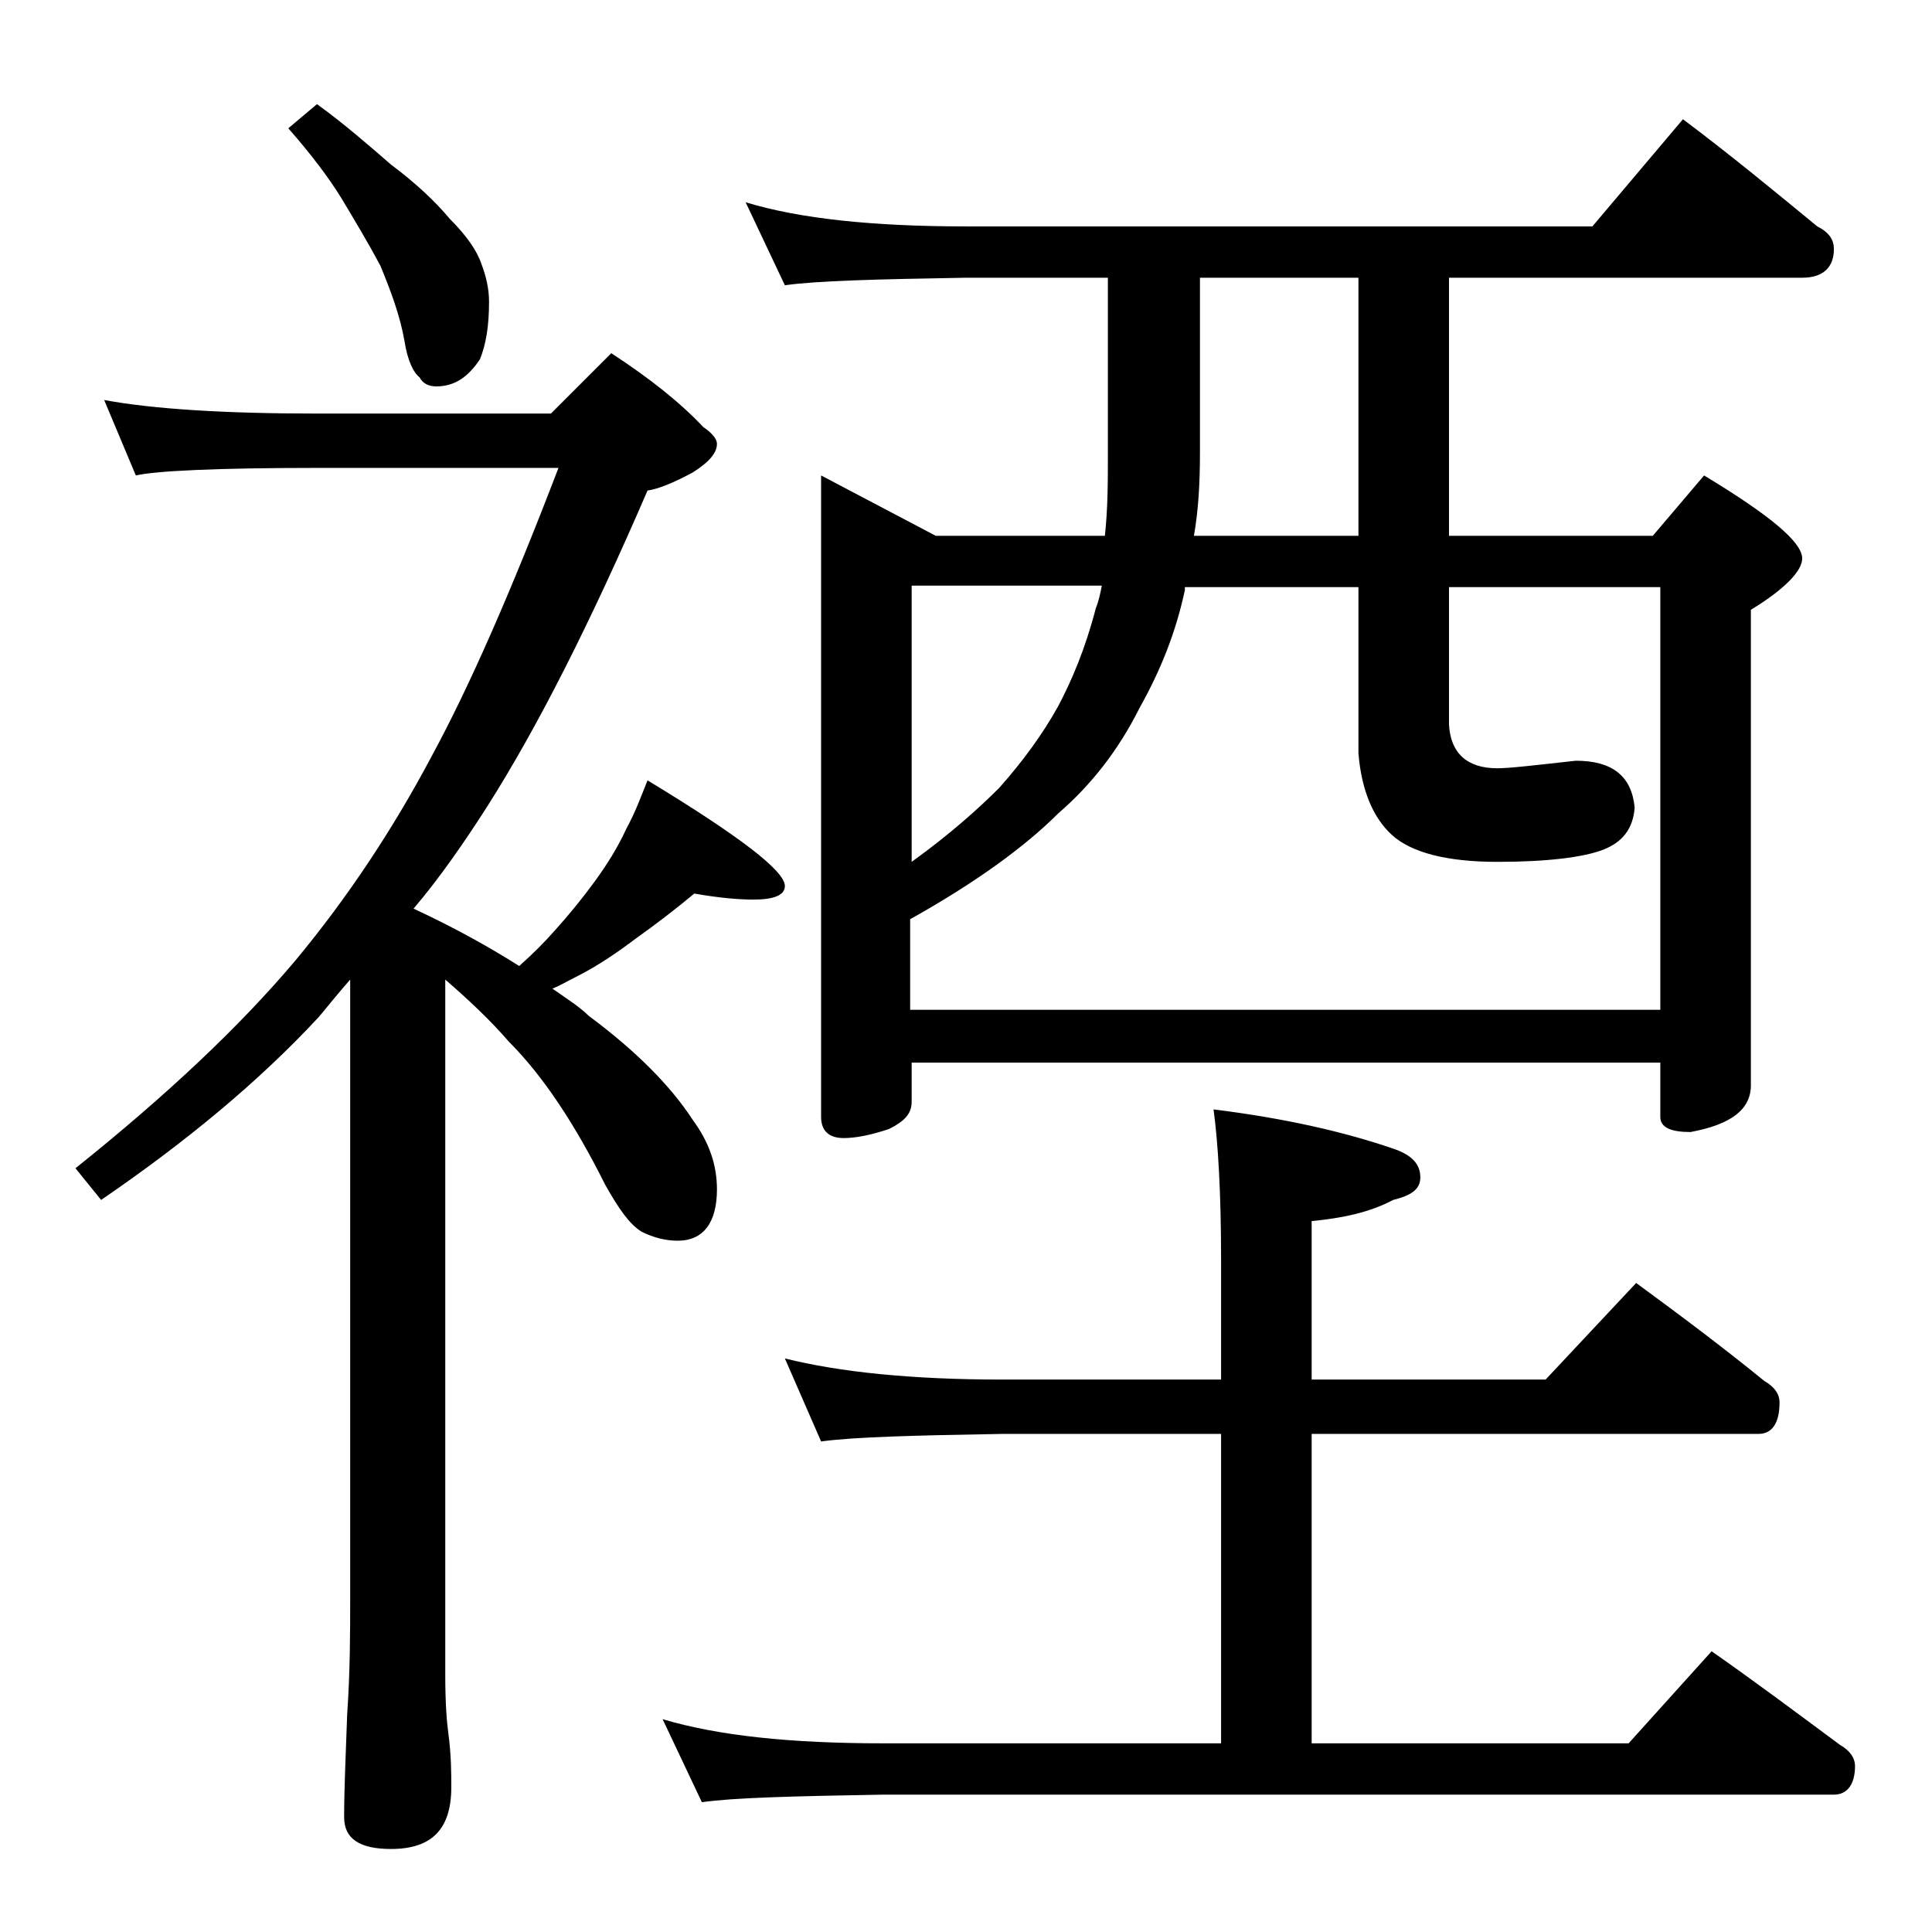 <?xml version="1.0" encoding="utf-8"?>
<!-- Generator: Adobe Illustrator 18.0.0, SVG Export Plug-In . SVG Version: 6.00 Build 0)  -->
<!DOCTYPE svg PUBLIC "-//W3C//DTD SVG 1.1//EN" "http://www.w3.org/Graphics/SVG/1.1/DTD/svg11.dtd">
<svg version="1.1" id="Layer_1" xmlns="http://www.w3.org/2000/svg" xmlns:xlink="http://www.w3.org/1999/xlink" x="0px" y="0px"
	 viewBox="0 0 128 128" enable-background="new 0 0 128 128" xml:space="preserve">
<path d="M6.9,26.5c3.2,0.6,8,0.9,14.1,0.9h15.5l4-4c2.6,1.7,4.6,3.3,6.1,4.9c0.6,0.4,0.9,0.8,0.9,1.1c0,0.6-0.5,1.2-1.6,1.9
	c-1.3,0.7-2.3,1.1-3,1.2c-3.8,8.8-7.3,15.7-10.6,20.9c-1.6,2.5-3.2,4.8-4.9,6.8c2.8,1.3,5.1,2.6,7,3.8c0.9-0.8,1.7-1.6,2.4-2.4
	c0.9-1,1.8-2.1,2.6-3.2c0.8-1.1,1.5-2.2,2.1-3.5c0.6-1.1,1-2.2,1.4-3.2c6.1,3.7,9.1,6,9.1,7c0,0.6-0.7,0.9-2.1,0.9
	c-0.9,0-2.2-0.1-3.9-0.4c-1.2,1-2.5,2-3.9,3c-1.2,0.9-2.5,1.8-3.9,2.5c-0.6,0.3-1.1,0.6-1.6,0.8c1,0.7,1.8,1.2,2.4,1.8
	c3.1,2.3,5.4,4.6,6.9,6.9c1.1,1.5,1.6,3,1.6,4.6c0,2.2-0.9,3.4-2.6,3.4c-0.8,0-1.6-0.2-2.4-0.6c-0.8-0.5-1.5-1.5-2.4-3.1
	c-2-4-4.1-7.2-6.4-9.5c-1.2-1.4-2.7-2.8-4.2-4.1V111c0,1.8,0.1,3.1,0.2,3.8c0.2,1.5,0.2,2.7,0.2,3.6c0,2.8-1.3,4.1-4,4.1
	c-2.1,0-3.1-0.7-3.1-2.1c0-1.8,0.1-4,0.2-6.8c0.2-2.9,0.2-5.5,0.2-7.6V64.9c-0.8,0.9-1.5,1.8-2.1,2.5c-3.9,4.2-8.7,8.2-14.4,12.1
	L5,77.4c6-4.8,10.9-9.4,14.6-13.8c3.4-4.1,6.4-8.6,9-13.5c2.5-4.6,5.3-11,8.4-19.1H21c-6.7,0-10.7,0.2-12,0.5L6.9,26.5z M21,6.9
	c1.8,1.3,3.4,2.7,4.9,4c1.6,1.2,2.9,2.4,3.9,3.6c1.1,1.1,1.8,2.1,2.1,3c0.3,0.8,0.5,1.6,0.5,2.5c0,1.6-0.2,2.8-0.6,3.8
	c-0.8,1.2-1.7,1.8-2.9,1.8c-0.5,0-0.9-0.2-1.1-0.6c-0.4-0.3-0.8-1.1-1-2.4c-0.3-1.7-0.9-3.3-1.6-5c-0.8-1.5-1.7-3-2.6-4.5
	c-0.8-1.3-2-2.9-3.5-4.6L21,6.9z M52,90c3.6,0.9,8.4,1.4,14.4,1.4h14.5v-7.9c0-4.5-0.2-7.8-0.5-10c4.8,0.6,8.7,1.5,11.9,2.6
	c1.2,0.4,1.8,1,1.8,1.9c0,0.8-0.6,1.2-1.8,1.5c-1.5,0.8-3.3,1.2-5.4,1.4v10.5h15.5l6-6.4c3,2.2,5.8,4.3,8.5,6.5c0.7,0.4,1,0.9,1,1.4
	c0,1.4-0.5,2.1-1.4,2.1H86.9v20.5h21l5.5-6.1c3,2.1,5.8,4.2,8.5,6.2c0.7,0.4,1,0.9,1,1.4c0,1.2-0.5,1.9-1.4,1.9h-63
	c-5.9,0.1-9.9,0.2-12,0.5l-2.6-5.5c3.7,1.1,8.5,1.6,14.6,1.6h22.4V95H66.4c-5.8,0.1-9.8,0.2-12,0.5L52,90z M49.4,13.4
	C53,14.5,57.9,15,64,15h41.5l6-7.1c3.2,2.4,6.1,4.8,8.9,7.1c0.8,0.4,1.1,0.9,1.1,1.5c0,1.2-0.7,1.9-2.1,1.9H96v17.1h13.5l3.4-4
	c4.3,2.6,6.5,4.4,6.5,5.5c0,0.8-1.1,2-3.4,3.4v31.5c0,1.6-1.3,2.6-4,3.1c-1.3,0-2-0.3-2-1v-3.6H60.4V73c0,0.8-0.5,1.3-1.5,1.8
	c-1.2,0.4-2.2,0.6-3,0.6c-1,0-1.5-0.5-1.5-1.4V31.5l7.6,4h11.2c0.2-1.8,0.2-3.6,0.2-5.5V18.4H64c-5.9,0.1-9.9,0.2-12,0.5L49.4,13.4z
	 M60.4,66.9H110v-28H96V48c0.1,1.9,1.2,2.9,3.2,2.9c0.8,0,2.5-0.2,5.2-0.5c2.4,0,3.7,1,3.9,3.1c-0.1,1.4-0.8,2.3-2.1,2.8
	c-1.3,0.5-3.7,0.8-7,0.8c-3.3,0-5.7-0.6-7-1.8c-1.2-1.1-2-2.9-2.2-5.4v-11H78.5c0,0.1,0,0.2,0,0.2c-0.6,2.8-1.6,5.3-3,7.8
	c-1.4,2.8-3.2,5.1-5.4,7c-2.2,2.2-5.5,4.6-9.8,7V66.9z M60.4,57.1c2.5-1.8,4.4-3.5,5.8-4.9c1.6-1.8,2.9-3.6,3.9-5.4
	c0.9-1.7,1.8-3.8,2.5-6.5c0.2-0.5,0.3-1,0.4-1.5H60.4V57.1z M79.5,18.4V30c0,2-0.1,3.8-0.4,5.5H90V18.4H79.5z"/>
</svg>
